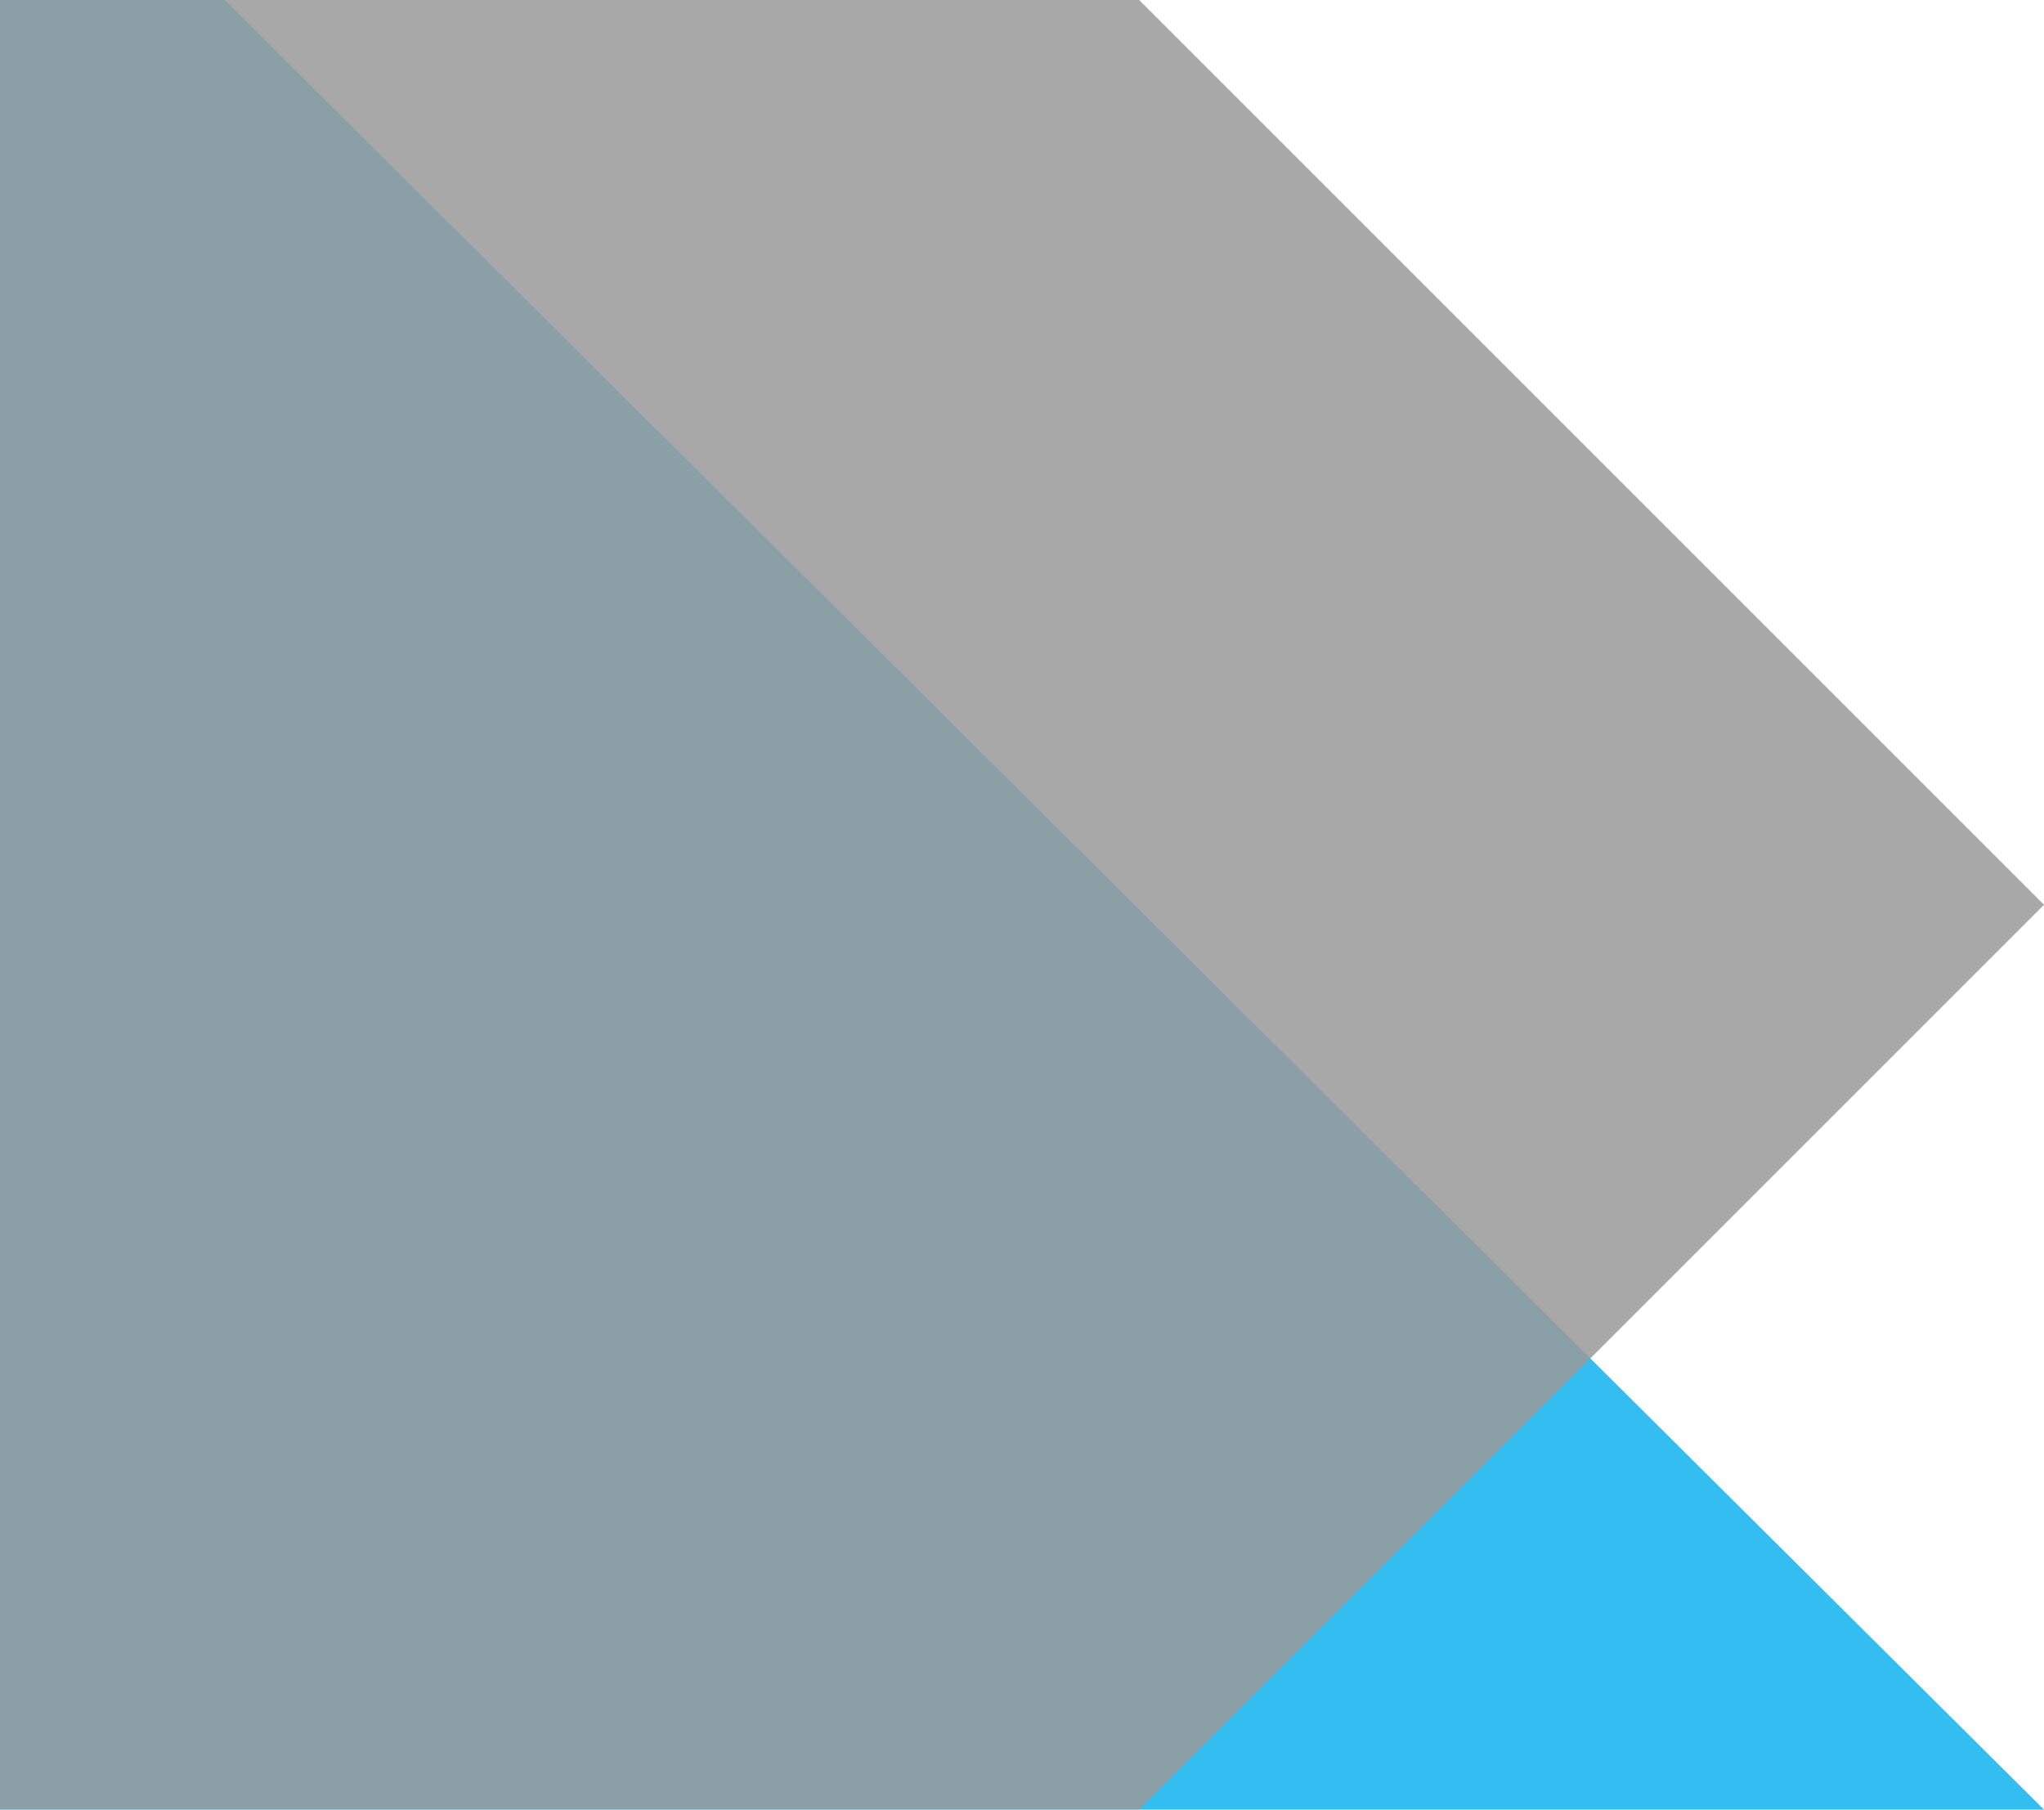 <?xml version="1.0" encoding="utf-8"?>
<!-- Generator: Adobe Illustrator 22.1.0, SVG Export Plug-In . SVG Version: 6.00 Build 0)  -->
<svg version="1.1" id="Layer_1" xmlns="http://www.w3.org/2000/svg" xmlns:xlink="http://www.w3.org/1999/xlink" x="0px" y="0px"
	 viewBox="0 0 960 850" style="enable-background:new 0 0 960 850;" xml:space="preserve">
<style type="text/css">
	.st0{opacity:0.8;fill:#00ACED;enable-background:new    ;}
	.st1{opacity:0.95;}
	.st2{opacity:0.9;fill:#999999;enable-background:new    ;}
</style>
<path class="st0" d="M0,850h105.5H960L105.5,0L0,0"/>
<g class="st1">
	<path class="st2" d="M535,0L0,0l0,425l0,425h535l425-425L535,0z"/>
</g>
</svg>
